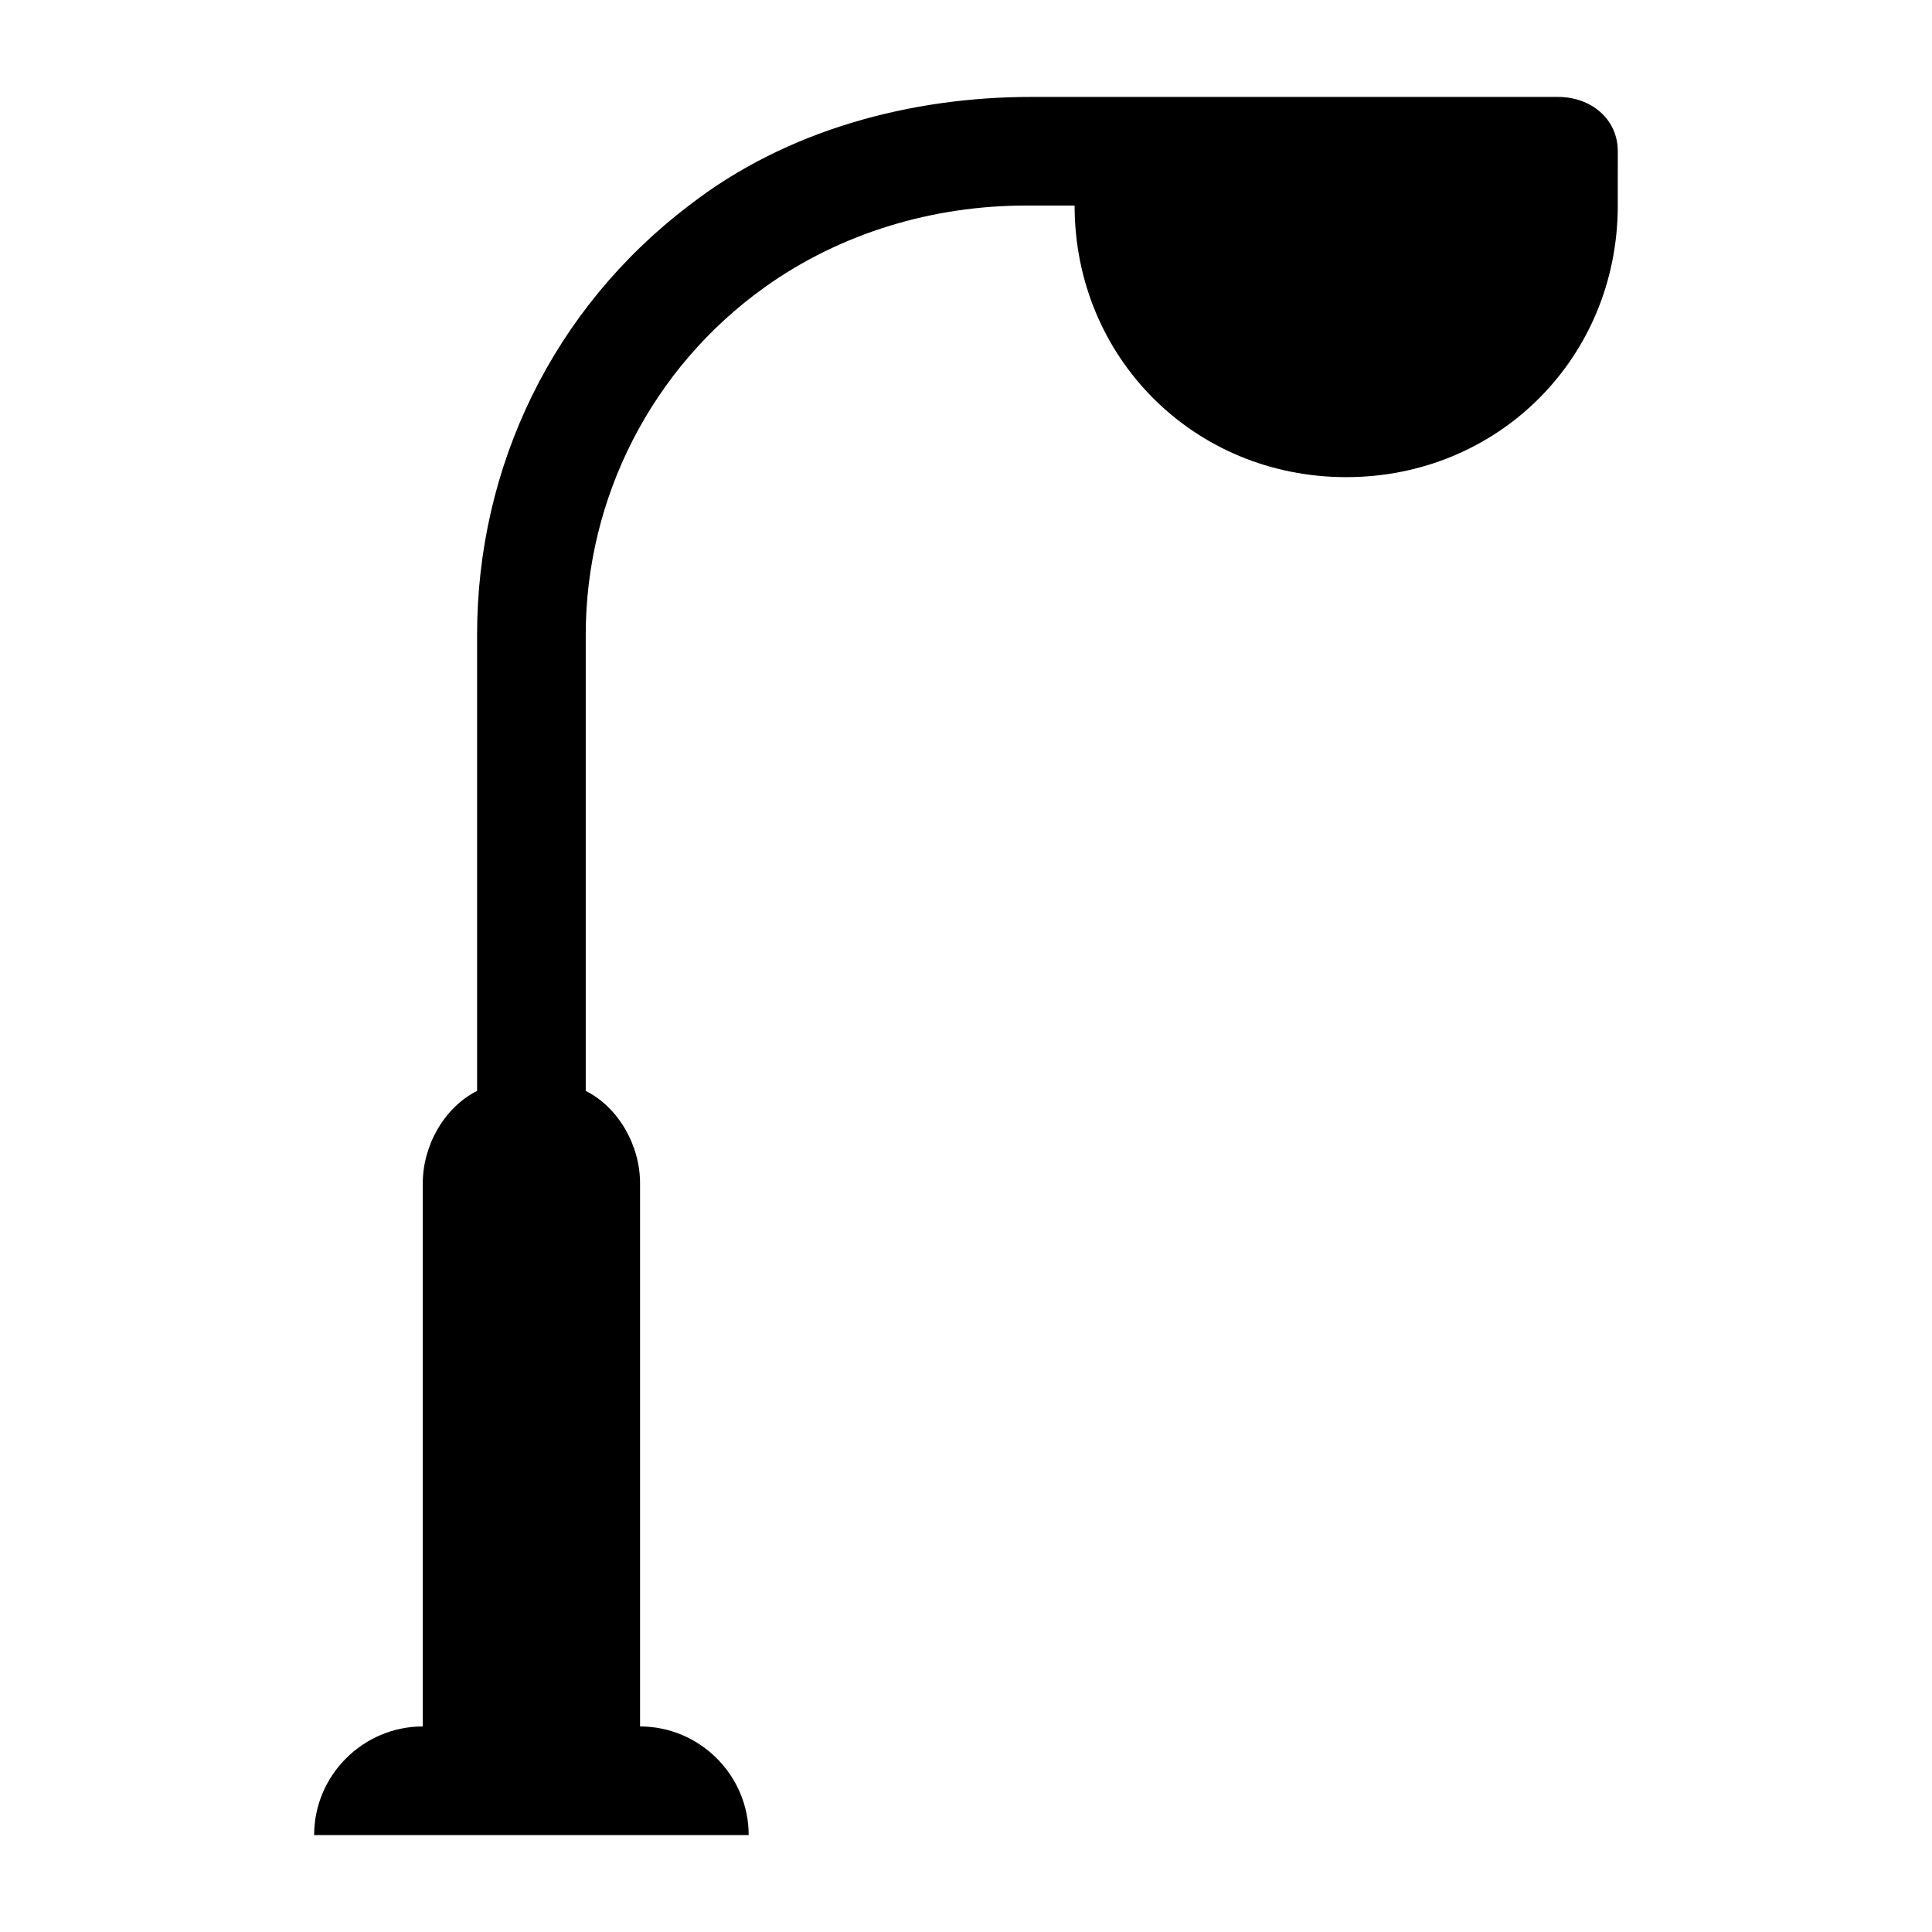 <?xml version="1.0" encoding="UTF-8"?>
<!-- Uploaded to: ICON Repo, www.svgrepo.com, Generator: ICON Repo Mixer Tools -->
<svg fill="#000000" width="800px" height="800px" version="1.1" viewBox="144 144 512 512" xmlns="http://www.w3.org/2000/svg">
 <path d="m572.73 184.08c0-8.637-7.199-14.395-15.836-14.395h-139.63c-31.668 0-64.777 8.637-90.688 28.789-35.988 27.352-56.141 69.094-56.141 113.72v120.91c-8.637 4.32-14.395 14.395-14.395 24.473v143.95c-15.836 0-28.789 12.957-28.789 28.789h115.16c0-15.836-12.957-28.789-28.789-28.789v-143.95c0-10.078-5.758-20.152-14.395-24.473v-120.91c0-35.988 17.273-70.535 47.504-92.125 20.152-14.395 44.625-21.594 69.094-21.594h12.957c0 40.305 31.668 71.973 71.973 71.973 40.305 0 71.973-31.668 71.973-71.973z"/>
</svg>